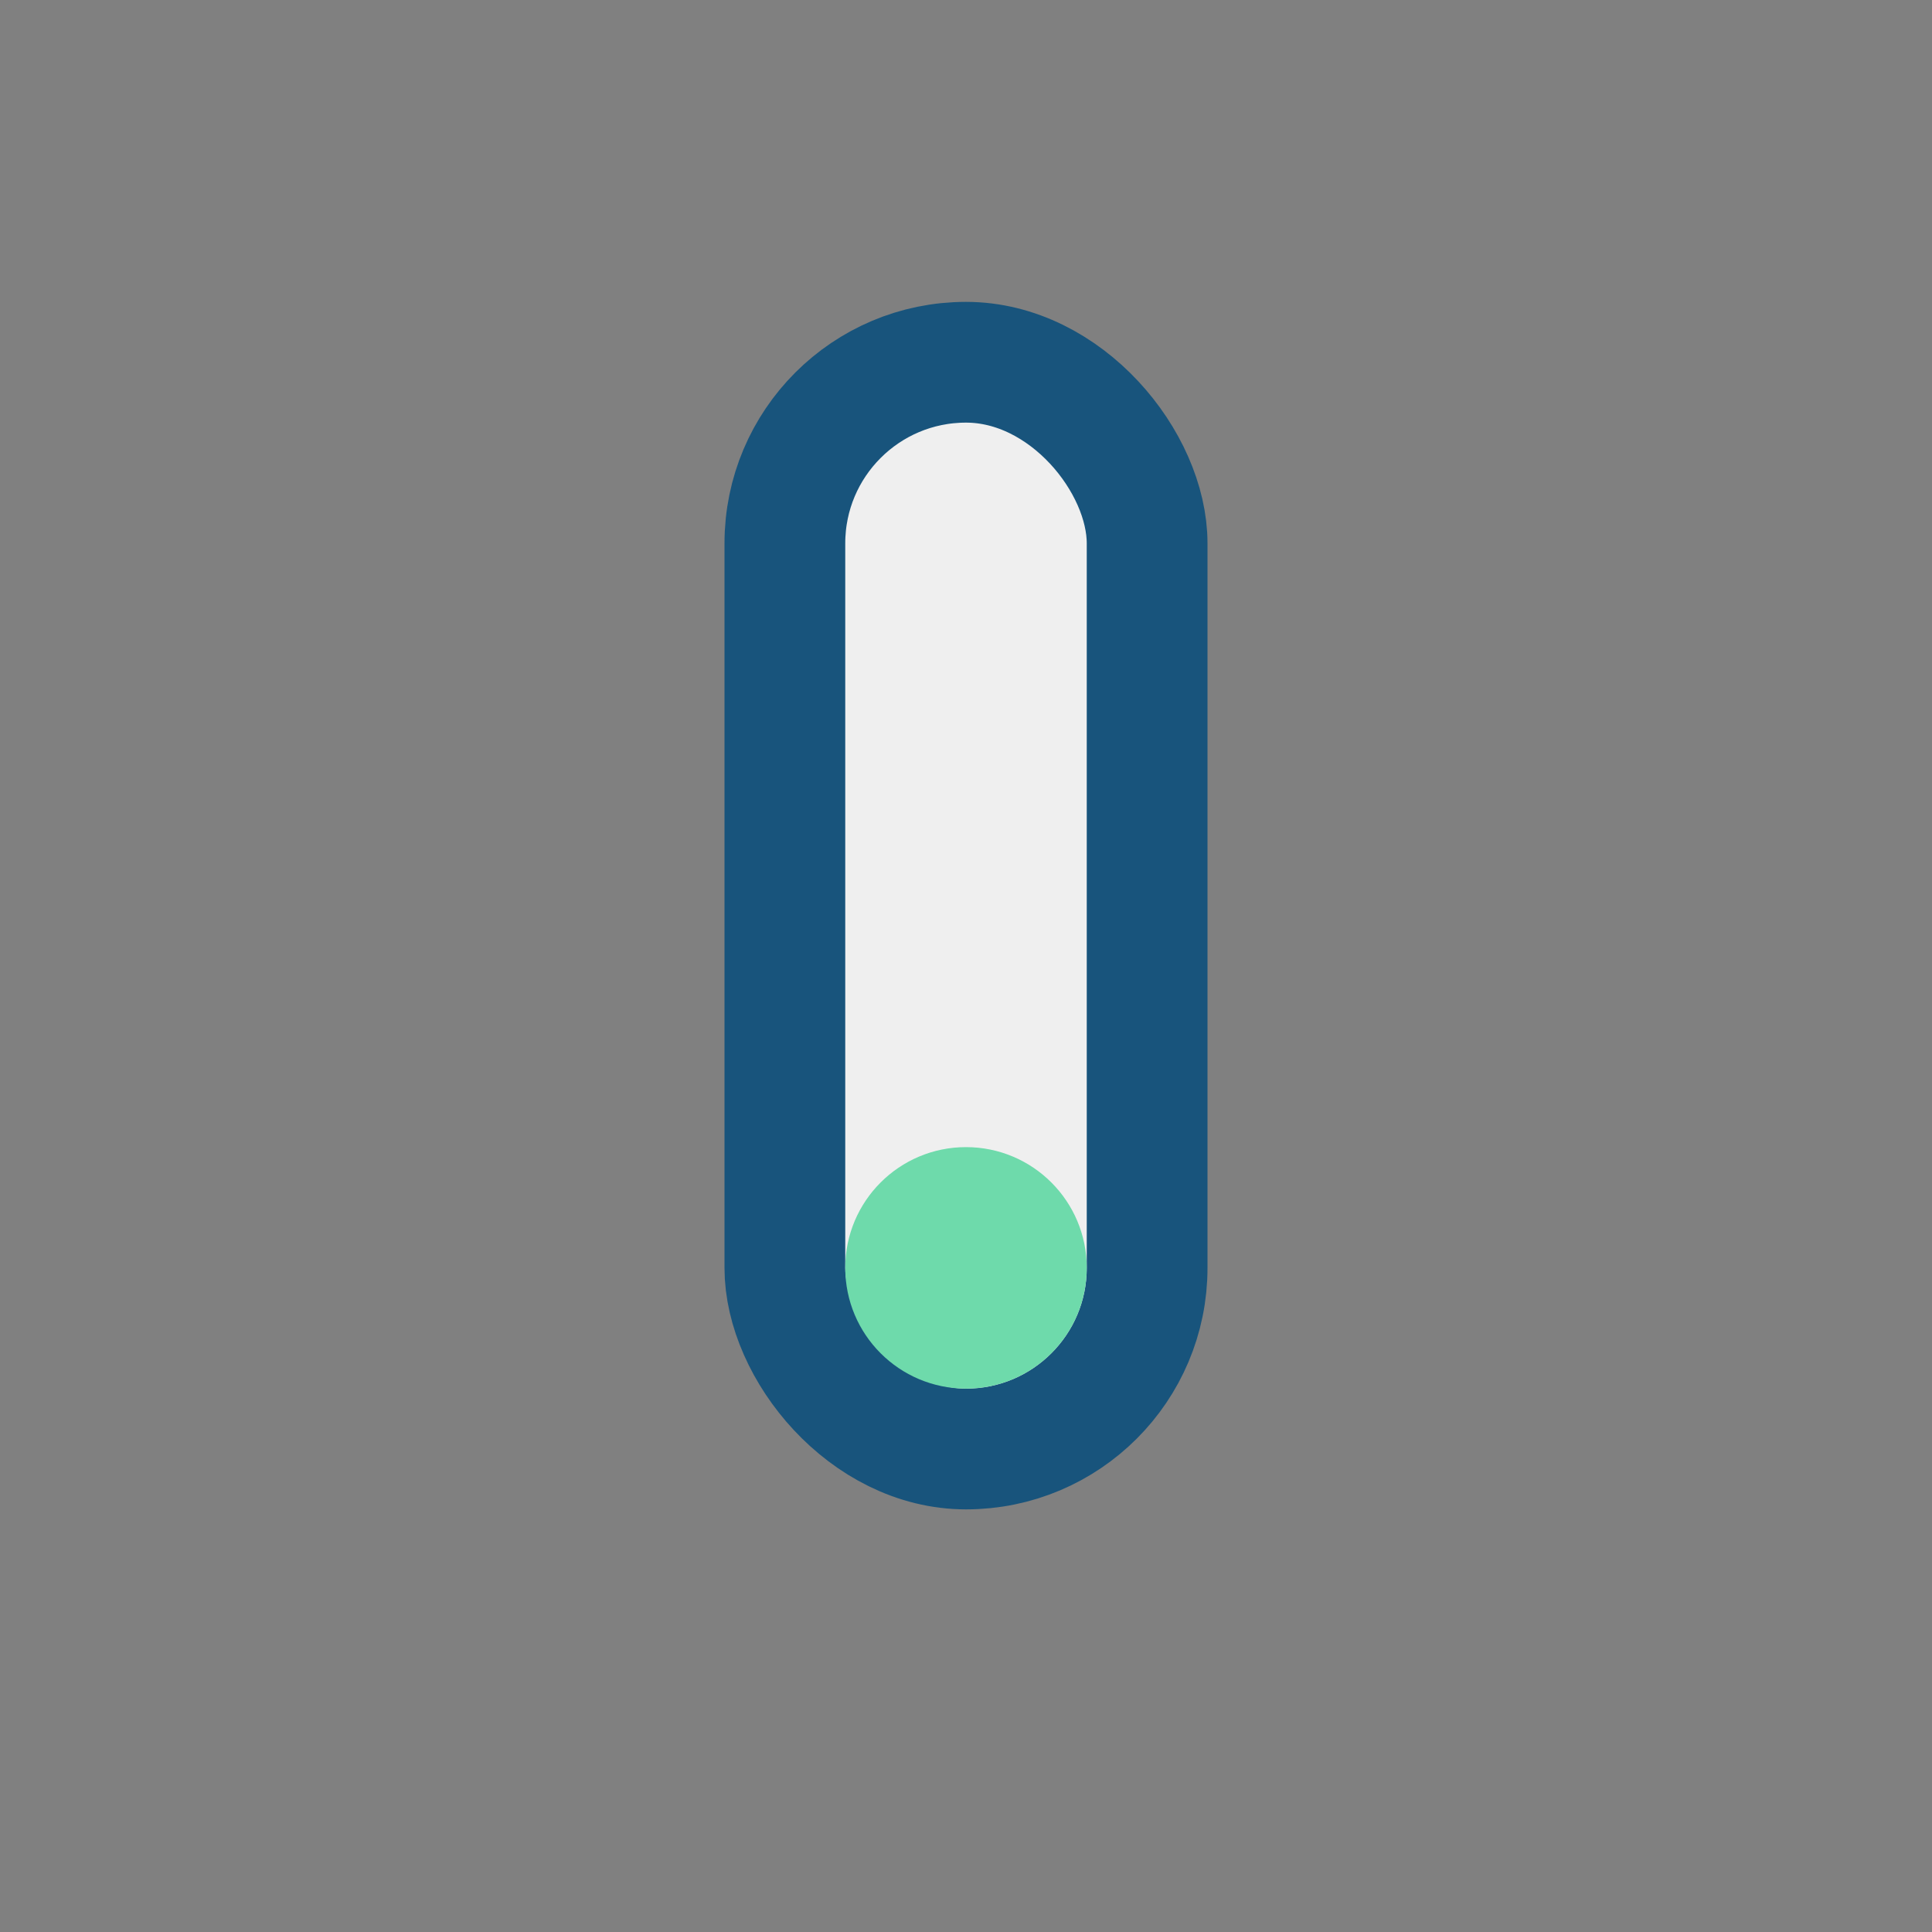 <?xml version="1.0" encoding="UTF-8"?>
<svg xmlns="http://www.w3.org/2000/svg" width="32" height="32" viewBox="0 0 32 32"><rect x="0" y="0" width="32" height="32" fill="#808080" stroke="none"/><rect x="13" y="6" width="6" height="18" rx="3" fill="#EFEFEF" stroke="#18547C" stroke-width="2"/><circle cx="16" cy="21" r="2" fill="#6EDAAB"/></svg>